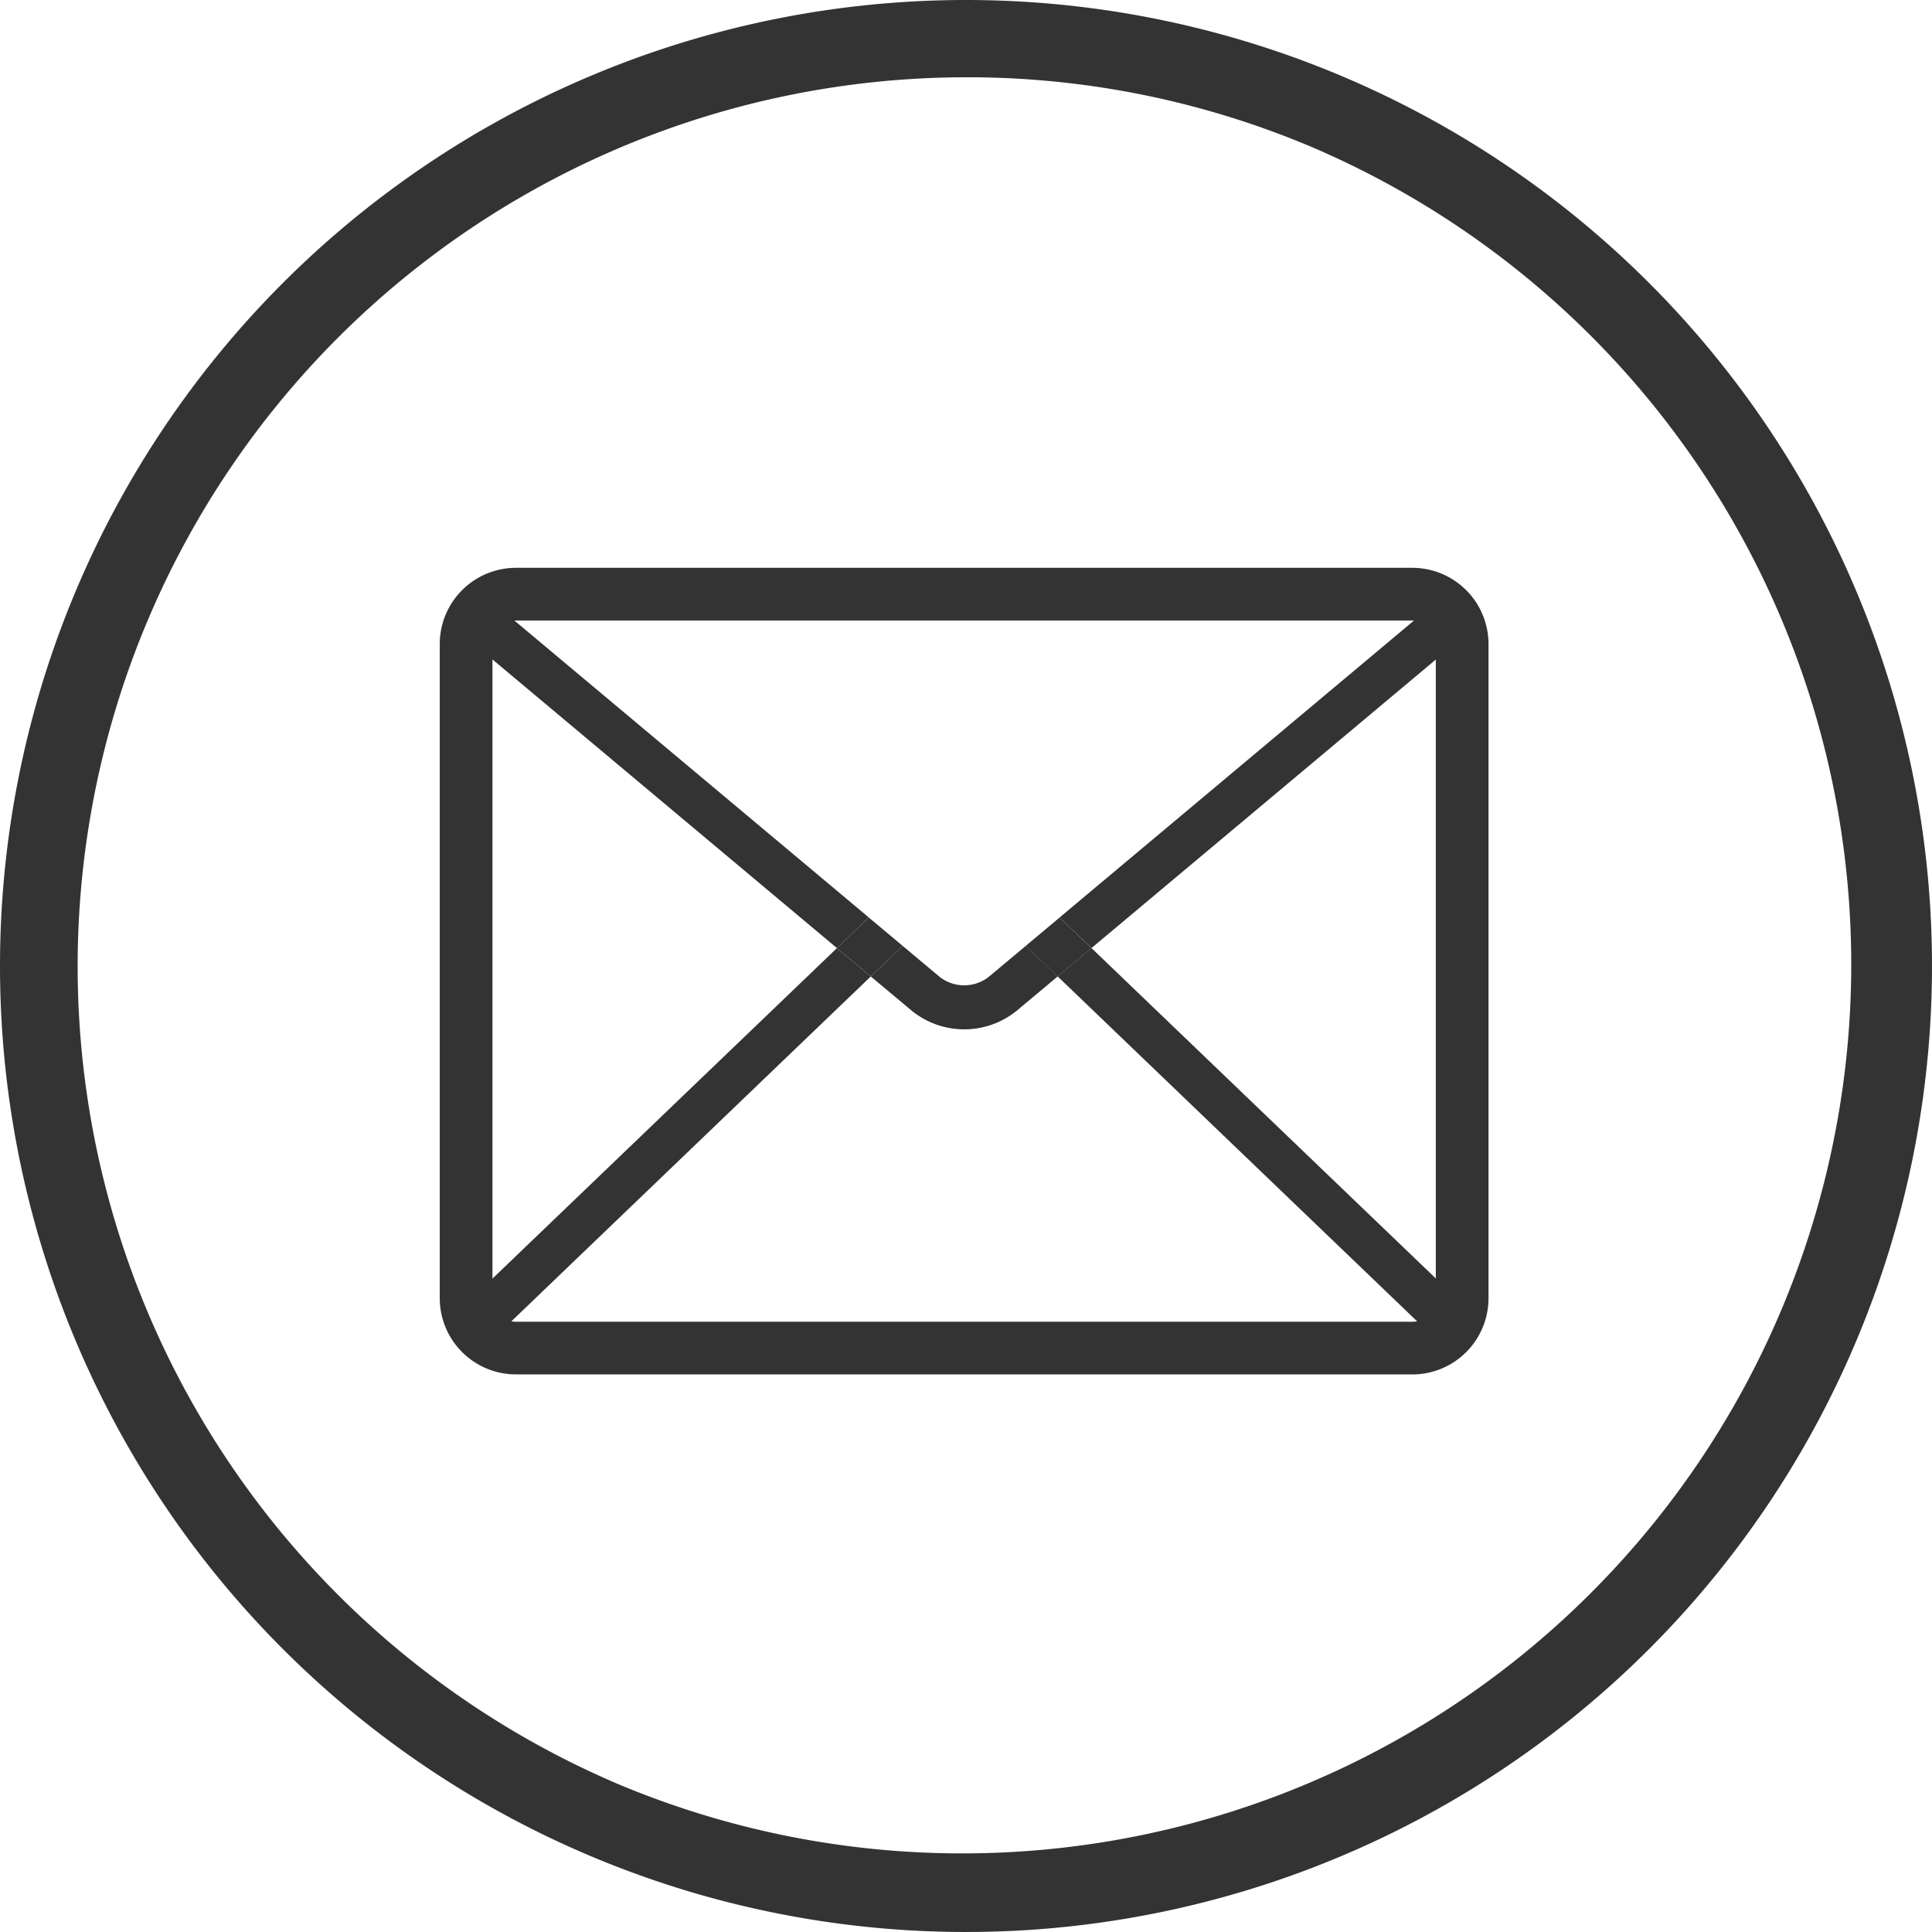 <svg xmlns="http://www.w3.org/2000/svg" xmlns:xlink="http://www.w3.org/1999/xlink" width="75" height="75" viewBox="0 0 75 75">
  <defs>
    <clipPath id="clip-path">
      <rect id="長方形_403" data-name="長方形 403" width="40.718" height="31.311" fill="#fff"/>
    </clipPath>
  </defs>
  <g id="mail_icon" transform="translate(0 -0.042)">
    <g id="グループ_39" data-name="グループ 39" transform="translate(17.071 22.085)">
      <g id="グループ_38" data-name="グループ 38" transform="translate(0 0)" clip-path="url(#clip-path)">
        <path id="パス_300" data-name="パス 300" d="M.877,35.778a.852.852,0,1,0,1.18,1.231l14.87-14.267-1.315-1.1Z" transform="translate(-0.195 -6.878)" fill="#333"/>
        <path id="パス_301" data-name="パス 301" d="M51.214,35.778,36.478,21.639l-1.314,1.1,14.87,14.267a.852.852,0,1,0,1.18-1.231" transform="translate(-11.178 -6.878)" fill="#333"/>
        <path id="パス_302" data-name="パス 302" d="M51.207,2.89a.852.852,0,0,0-1.095-1.307L35.277,14.013,36.515,15.2Z" transform="translate(-11.214 -0.44)" fill="#333"/>
        <path id="パス_303" data-name="パス 303" d="M2.014,1.583A.852.852,0,1,0,.92,2.89L15.612,15.2l1.238-1.188Z" transform="translate(-0.195 -0.44)" fill="#333"/>
        <path id="パス_304" data-name="パス 304" d="M29.09,22.733a1.553,1.553,0,0,1-1.869,0l-1.455-1.219L24.528,22.7l1.6,1.339a3.235,3.235,0,0,0,4.059,0l1.6-1.339-1.238-1.187Z" transform="translate(-7.797 -6.839)" fill="#333"/>
        <path id="パス_305" data-name="パス 305" d="M23.839,19.9,22.6,21.086l1.314,1.1L25.154,21Z" transform="translate(-7.184 -6.325)" fill="#333"/>
        <path id="パス_306" data-name="パス 306" d="M34.665,19.9,33.35,21l1.237,1.188,1.314-1.1Z" transform="translate(-10.601 -6.325)" fill="#333"/>
        <path id="パス_307" data-name="パス 307" d="M37.761,31.311H2.956A2.96,2.96,0,0,1,0,28.354V2.956A2.96,2.96,0,0,1,2.956,0h34.8a2.96,2.96,0,0,1,2.957,2.956v25.4a2.96,2.96,0,0,1-2.957,2.957M2.956,2.046a.911.911,0,0,0-.91.91v25.4a.911.911,0,0,0,.91.911h34.8a.912.912,0,0,0,.911-.911V2.956a.912.912,0,0,0-.911-.91Z" transform="translate(0 0)" fill="#333"/>
      </g>
    </g>
    <path id="楕円形_2" data-name="楕円形 2" d="M37.5,3A34.51,34.51,0,0,0,24.072,69.29,34.51,34.51,0,0,0,50.928,5.71,34.281,34.281,0,0,0,37.5,3m0-3A37.5,37.5,0,1,1,0,37.5,37.5,37.5,0,0,1,37.5,0Z" transform="translate(0 0.042)" fill="#333"/>
  </g>
</svg>
